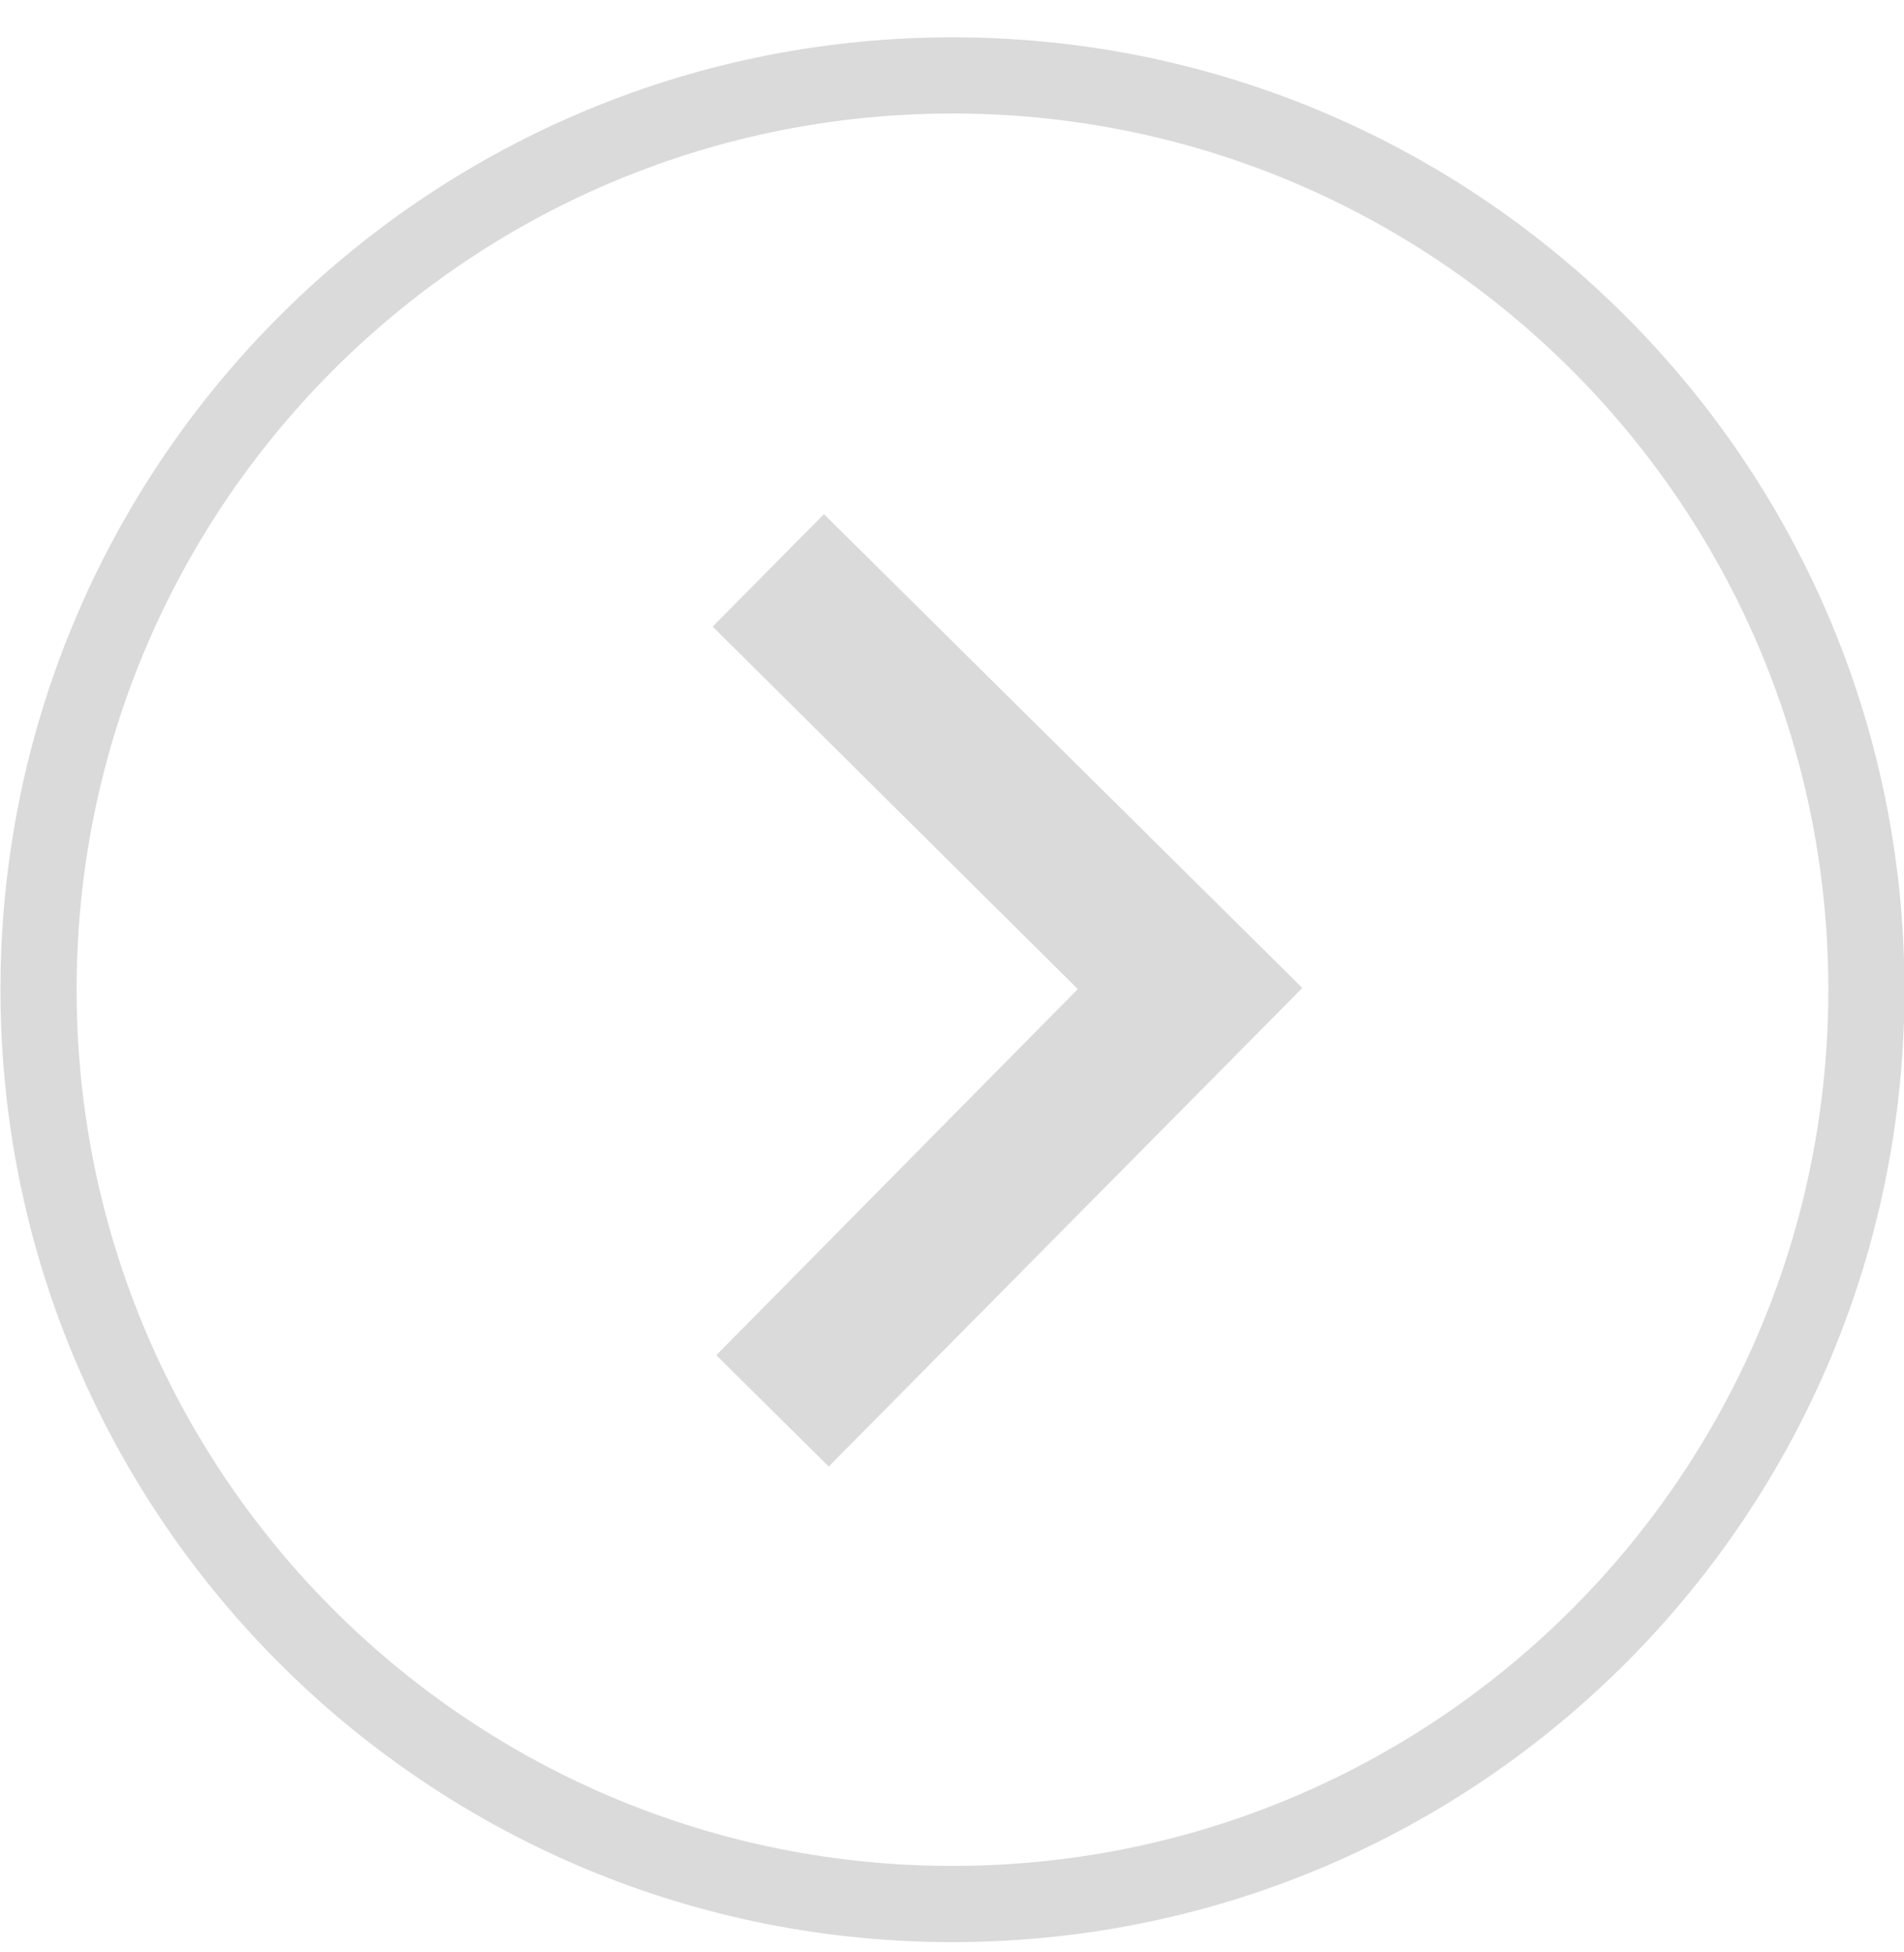 <?xml version="1.0" encoding="UTF-8" standalone="no"?>
<!DOCTYPE svg PUBLIC "-//W3C//DTD SVG 1.1//EN" "http://www.w3.org/Graphics/SVG/1.1/DTD/svg11.dtd">
<svg width="100%" height="100%" viewBox="0 0 40 41" version="1.1" xmlns="http://www.w3.org/2000/svg" xmlns:xlink="http://www.w3.org/1999/xlink" xml:space="preserve" xmlns:serif="http://www.serif.com/" style="fill-rule:evenodd;clip-rule:evenodd;stroke-linejoin:round;stroke-miterlimit:2;">
    <g transform="matrix(-1,0.005,-0.005,-1,40.114,41.478)">
        <path d="M20,40.794C31.046,40.794 40,31.84 40,20.794C40,9.748 31.046,0.794 20,0.794C8.954,0.794 0,9.748 0,20.794C0,31.84 8.954,40.794 20,40.794ZM20,39.194C9.838,39.194 1.6,30.956 1.6,20.794C1.6,10.632 9.838,2.394 20,2.394C30.162,2.394 38.4,10.632 38.4,20.794C38.4,30.956 30.162,39.194 20,39.194ZM25,13.144L22.65,10.794L12.65,20.794L22.65,30.794L25,28.444L17.367,20.794L25,13.144Z" style="fill:rgb(218,218,218);"/>
    </g>
</svg>
